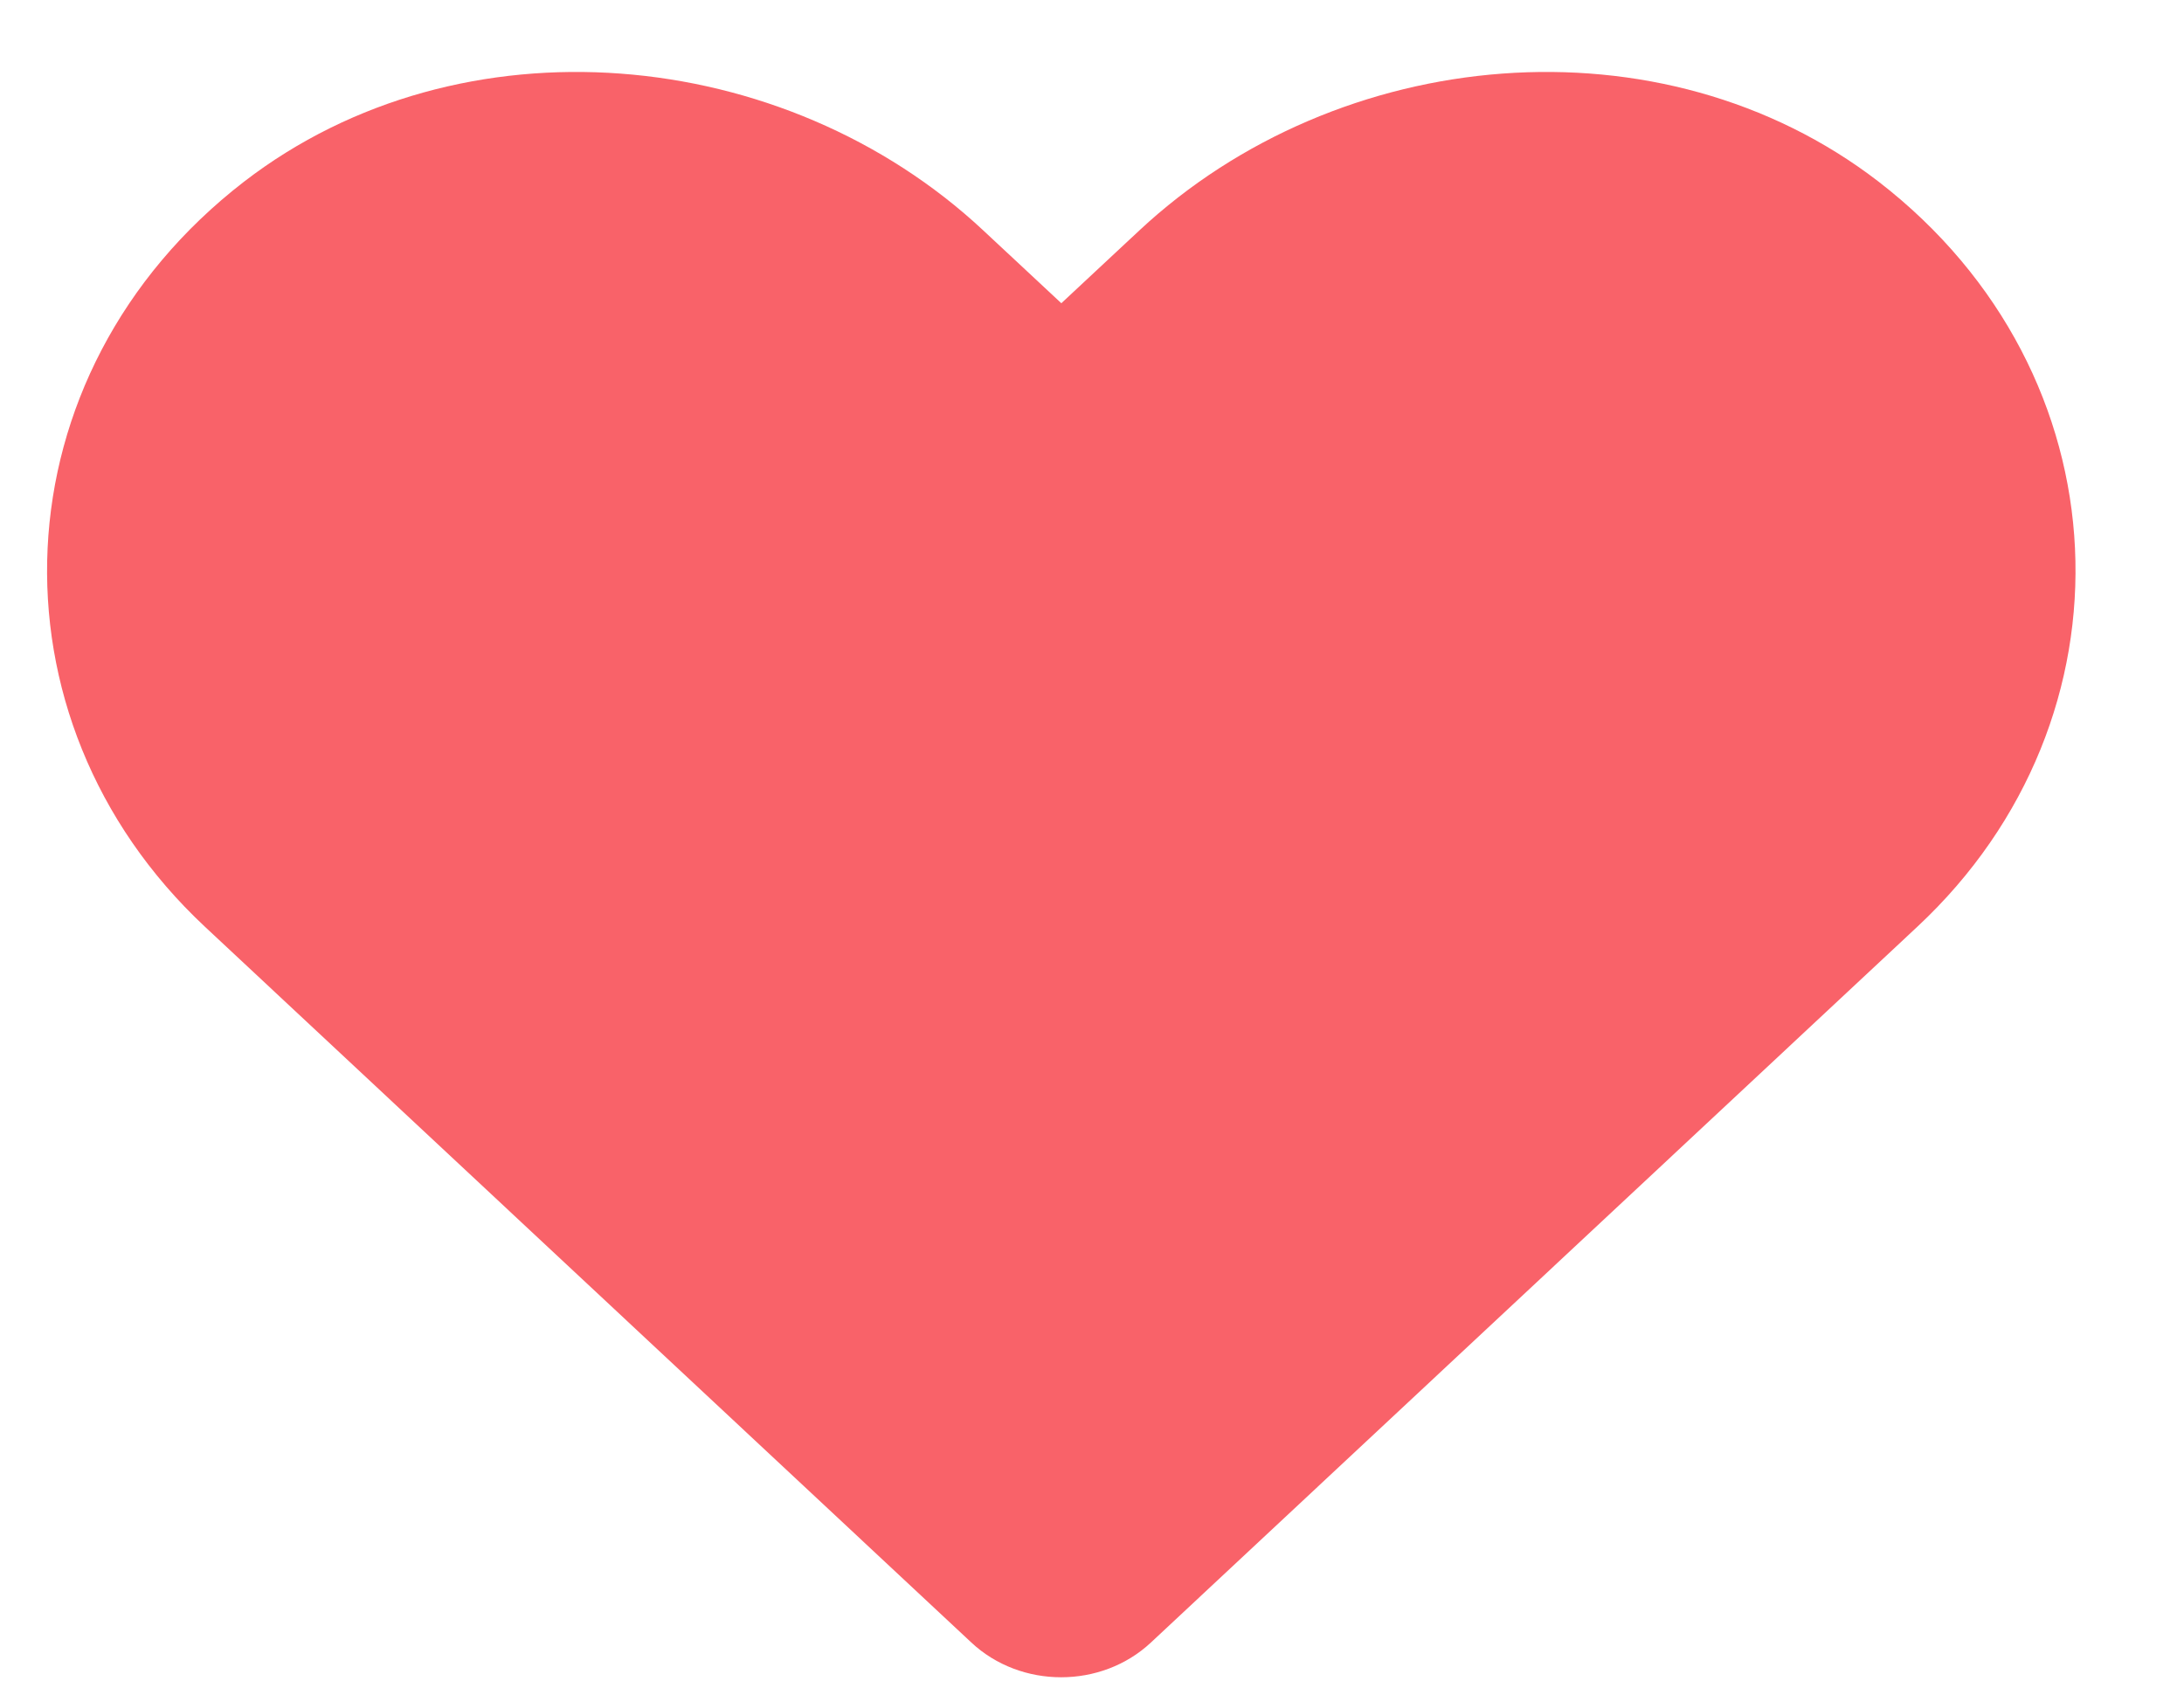 <svg width="22" height="17" viewBox="0 0 22 17" fill="none" xmlns="http://www.w3.org/2000/svg">
    <path
        d="M18.924 1.83C16.737 0.145 13.484 0.448 11.477 2.321L10.691 3.054L9.905 2.321C7.901 0.448 4.645 0.145 2.458 1.83C-0.048 3.765 -0.18 7.236 2.063 9.333L9.785 16.544C10.284 17.01 11.094 17.01 11.593 16.544L19.315 9.333C21.562 7.236 21.43 3.765 18.924 1.83Z"
        fill="#F96269" />
</svg>